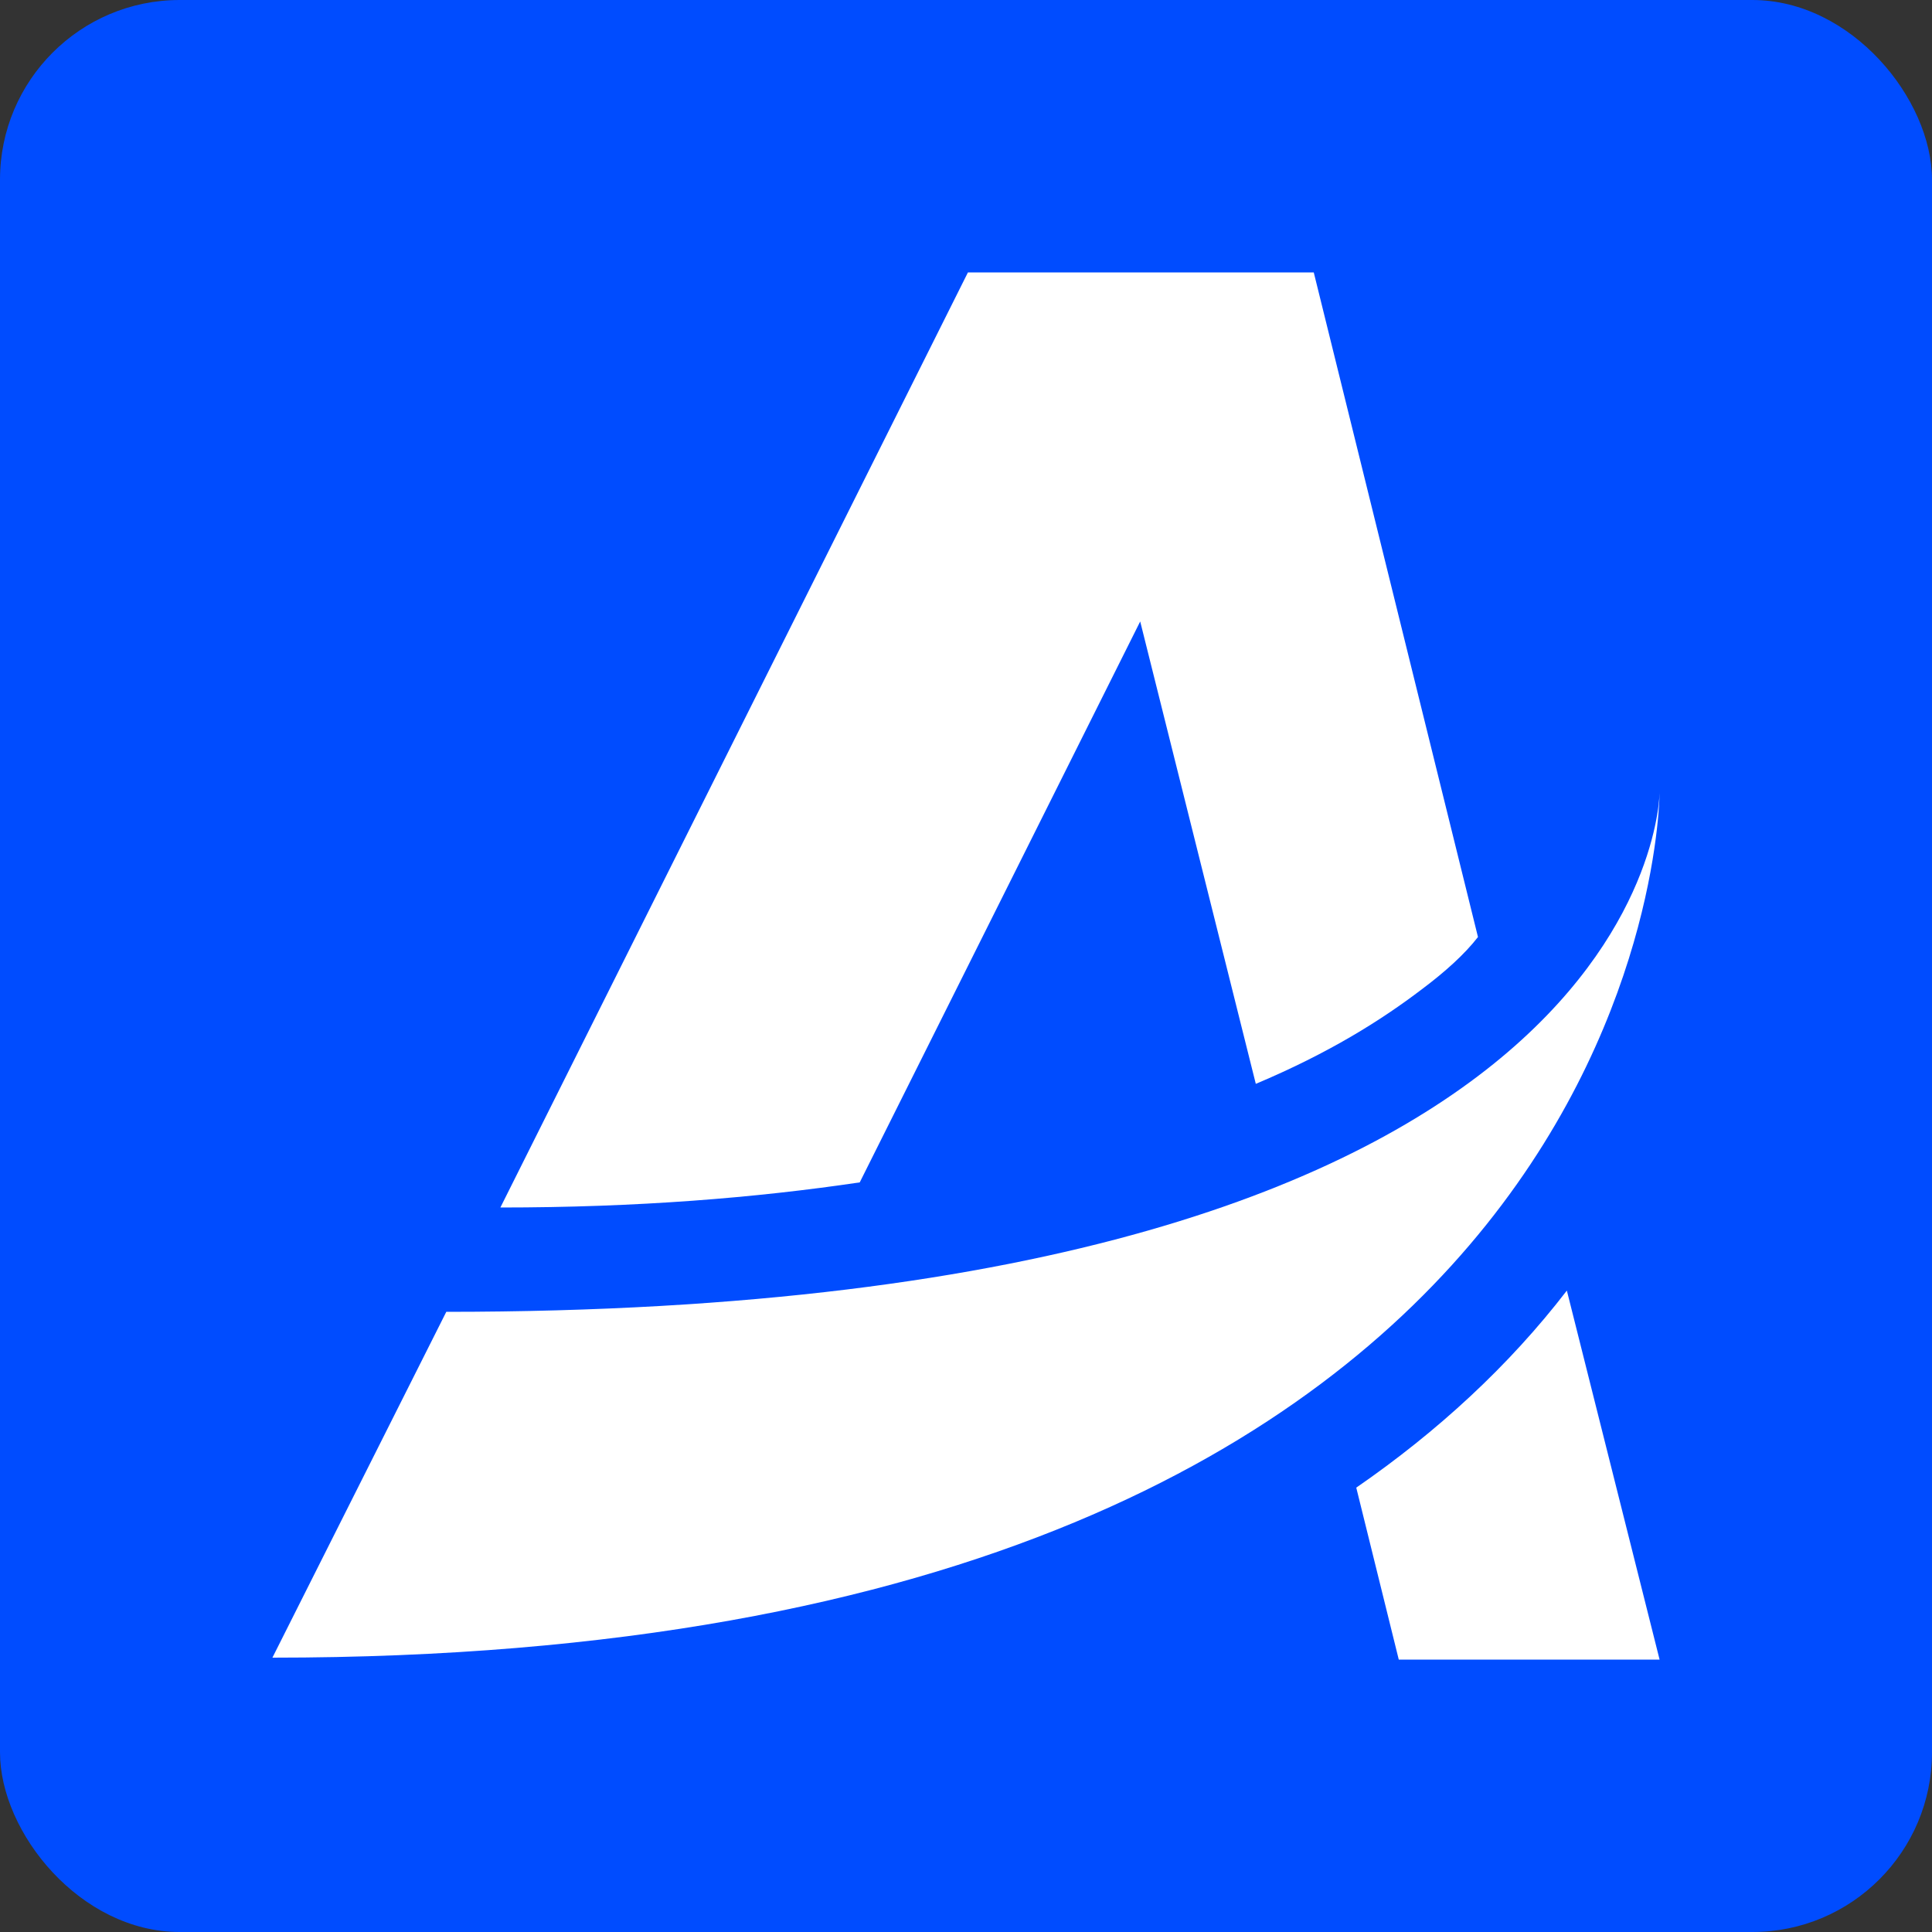 <?xml version="1.0" encoding="UTF-8"?>
<svg xmlns="http://www.w3.org/2000/svg" version="1.1" viewBox="0 0 100 100">
  <rect x="0" y="0" width="100" height="100" fill="#333333" stroke="none"/>
  <defs>
    <style>
      .cls-1 {
        fill: #004cff;
      }

      .cls-2 {
        fill: #fff;
      }
    </style>
  </defs>
  <!-- Generator: Adobe Illustrator 28.7.7, SVG Export Plug-In . SVG Version: 1.2.0 Build 194)  -->
  <g>
    <g id="_레이어_1" data-name="레이어_1">
      <g id="Layer_1">
        <rect class="cls-1" width="100" height="100" rx="9.3" ry="9.3"/>
        <g>
          <path class="cls-2" d="M85.9,41s0,26.9-62.8,26.9l-9,17.9c71.8,0,71.8-44.8,71.8-44.8Z"/>
          <path class="cls-2" d="M81.1,66.8c-3,3.9-6.7,7.3-10.9,10.2l2.2,8.9h13.5l-4.8-19.1h0Z"/>
          <path class="cls-2" d="M59,32.1l6,24c3.8-1.6,6.5-3.3,8.6-4.9,1.2-.9,2.2-1.8,2.9-2.7l-8.5-34.4h-17.9l-24.2,48.4c7.1,0,13.2-.5,18.6-1.3l14.6-29.2h0Z"/>
        </g>
      </g>
    </g>
  </g>
</svg>